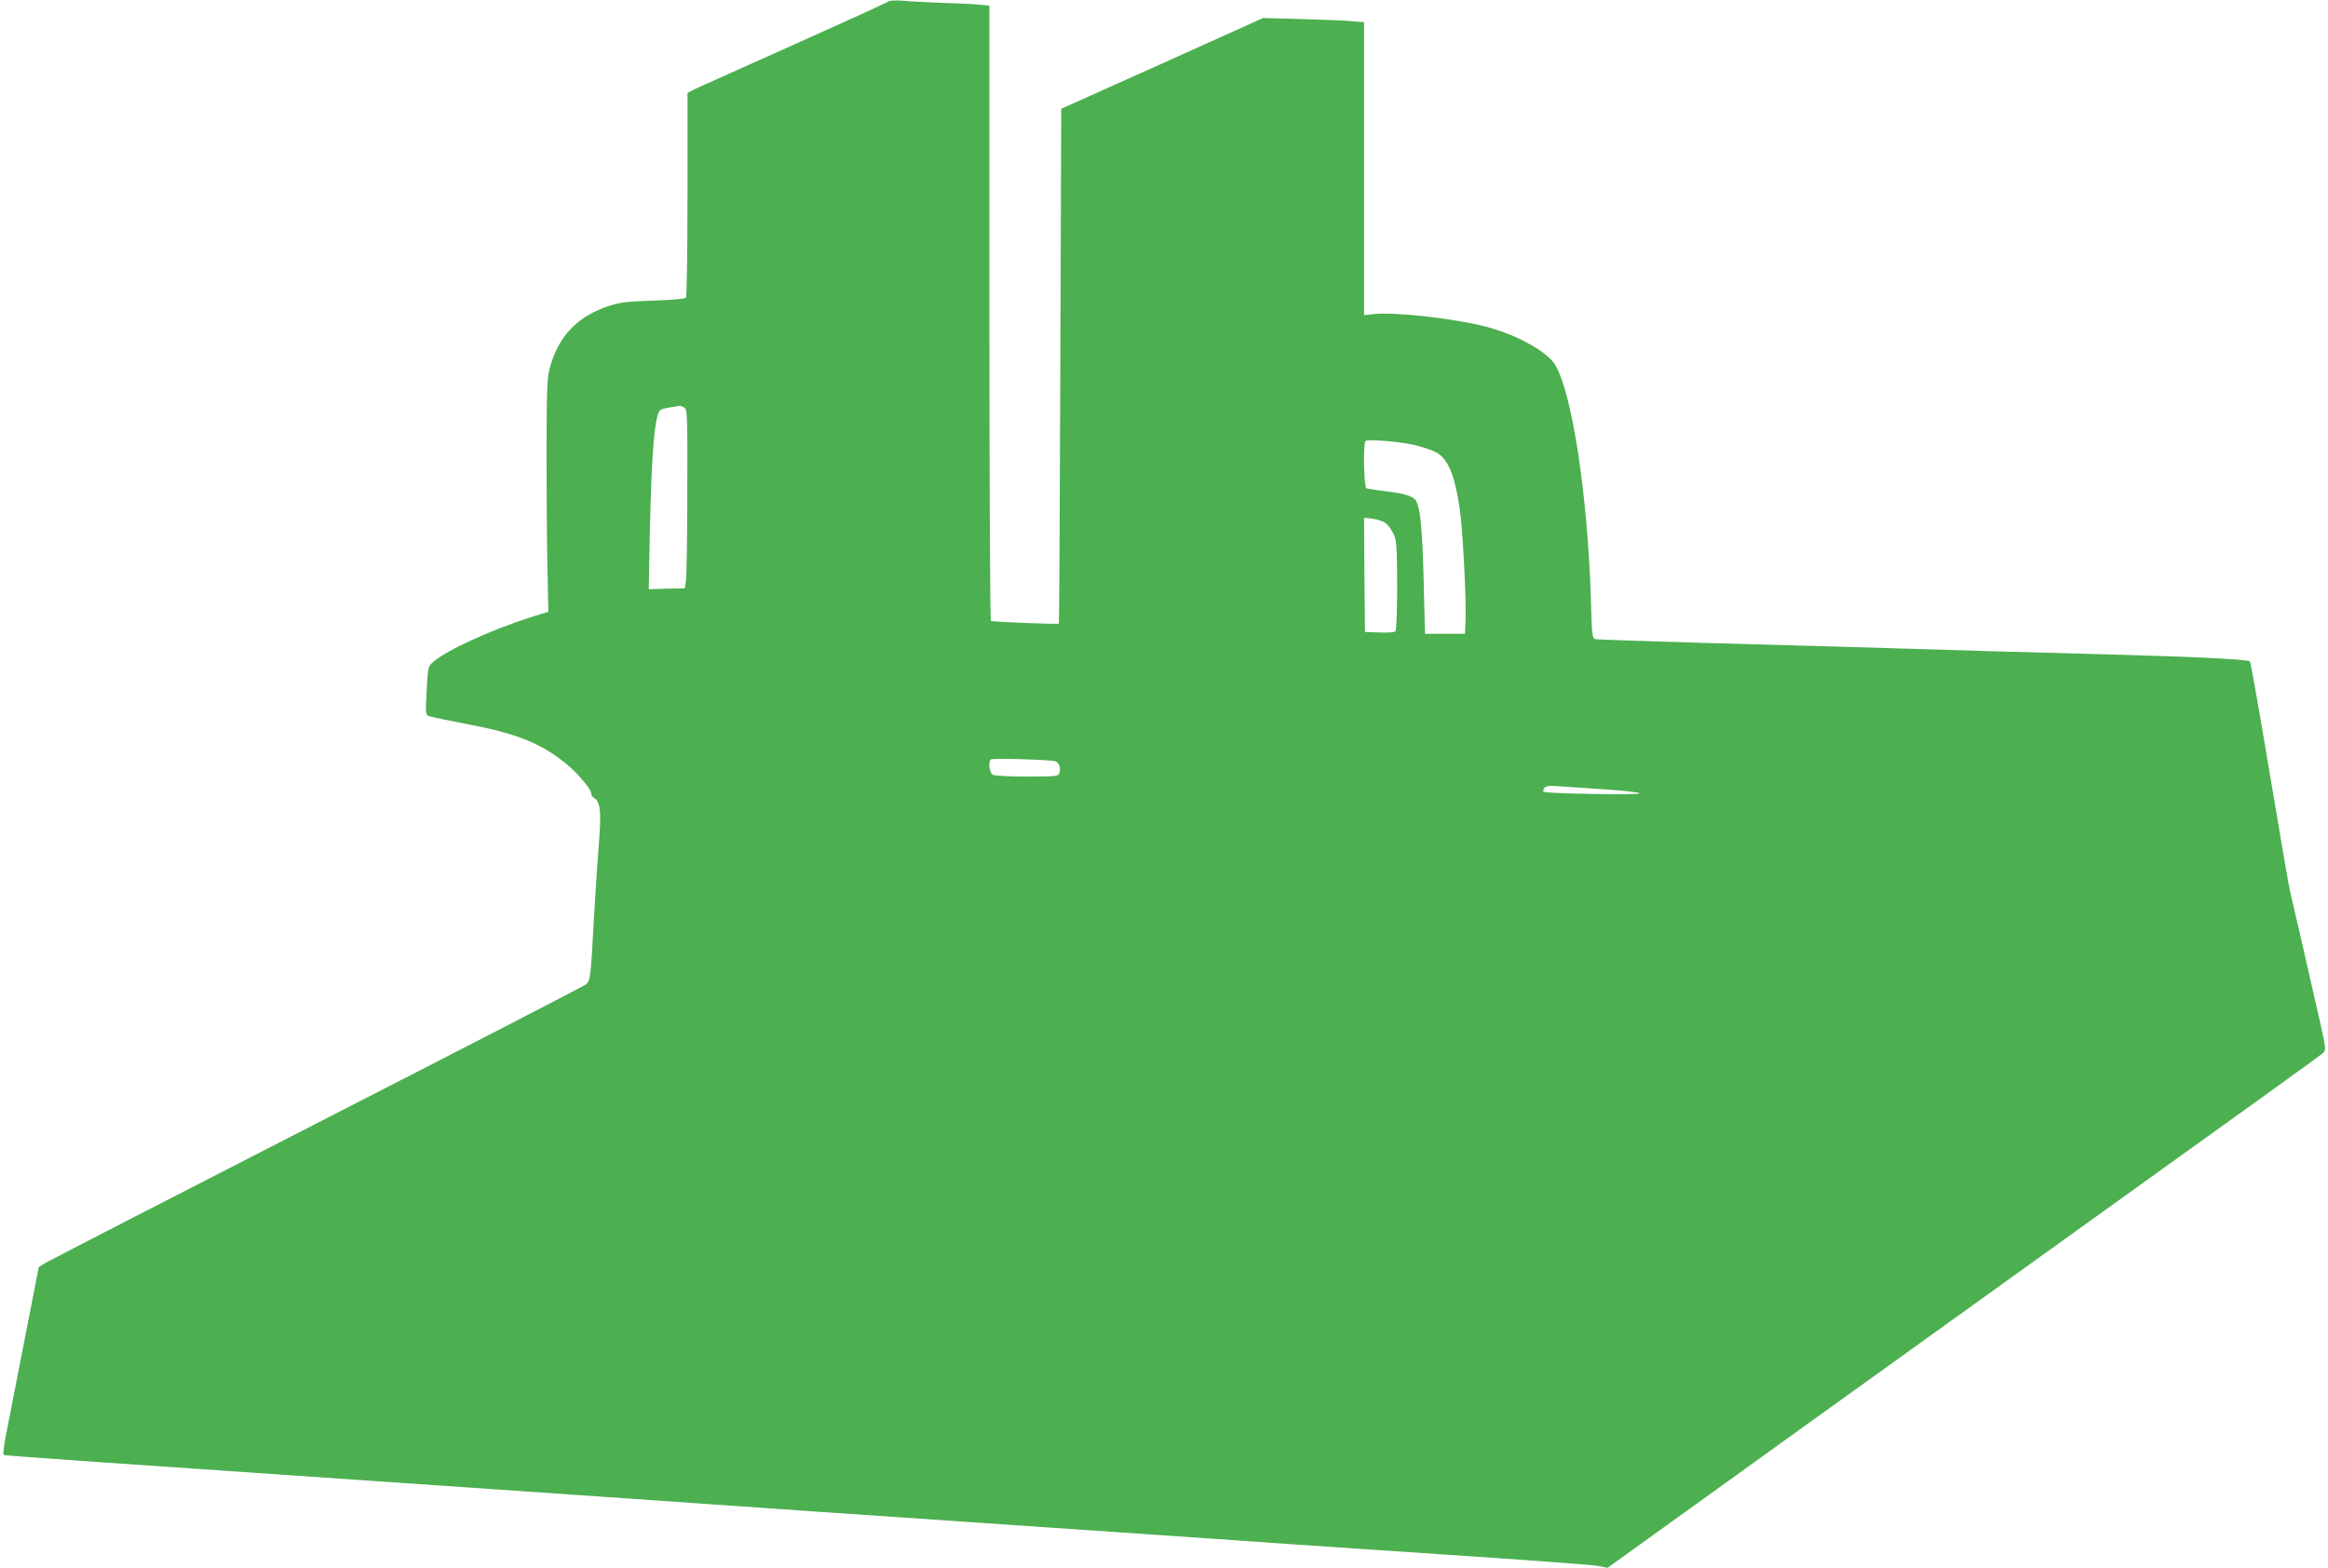 <?xml version="1.0" standalone="no"?>
<!DOCTYPE svg PUBLIC "-//W3C//DTD SVG 20010904//EN"
 "http://www.w3.org/TR/2001/REC-SVG-20010904/DTD/svg10.dtd">
<svg version="1.0" xmlns="http://www.w3.org/2000/svg"
 width="1280pt" height="862pt" viewBox="0 0 1280 862"
 preserveAspectRatio="xMidYMid meet">
<g transform="translate(0,862) scale(0.1,-0.1)"
fill="#4caf50" stroke="none">
<path d="M4885 8612 c-5 -5 -244 -114 -530 -242 -286 -128 -532 -238 -547
-246 l-28 -15 0 -557 c0 -306 -4 -562 -8 -568 -4 -7 -69 -13 -177 -17 -137 -4
-184 -9 -240 -27 -177 -56 -285 -167 -332 -343 -15 -53 -17 -119 -18 -457 0
-217 2 -505 5 -639 l5 -245 -100 -31 c-215 -69 -458 -180 -531 -243 -31 -27
-31 -27 -38 -159 -7 -133 -7 -133 16 -142 13 -4 113 -25 223 -46 261 -50 398
-106 534 -220 61 -51 131 -135 131 -156 0 -10 7 -22 16 -27 34 -19 41 -72 28
-234 -7 -84 -20 -281 -29 -438 -17 -317 -19 -332 -43 -353 -9 -8 -674 -351
-1477 -762 -803 -411 -1476 -758 -1496 -770 l-36 -23 -78 -399 c-42 -219 -88
-450 -100 -513 -13 -63 -19 -117 -15 -120 8 -5 327 -27 3145 -220 633 -44
1215 -84 1295 -90 80 -5 672 -46 1315 -90 644 -44 1231 -84 1305 -90 74 -5
475 -32 890 -60 415 -27 781 -55 812 -60 l57 -11 1138 819 c626 450 1507 1083
1958 1407 451 323 828 595 838 605 17 15 16 23 -17 171 -66 292 -156 684 -165
719 -5 19 -55 310 -111 645 -56 336 -105 613 -109 618 -11 11 -285 25 -726 37
-220 6 -546 15 -725 20 -679 21 -1012 30 -1560 45 -311 9 -574 18 -586 20 -20
4 -21 12 -27 222 -17 567 -104 1138 -197 1288 -45 73 -213 165 -380 209 -177
45 -495 81 -615 69 l-55 -6 0 805 0 806 -62 5 c-35 4 -160 9 -278 12 l-215 6
-555 -250 -555 -249 -5 -1414 c-3 -777 -6 -1415 -8 -1417 -3 -5 -364 9 -374
15 -4 3 -8 765 -8 1694 l0 1689 -52 5 c-29 3 -120 8 -203 10 -82 3 -181 8
-220 12 -42 3 -74 2 -80 -4z m-1124 -2232 c18 -10 19 -26 18 -458 0 -246 -4
-467 -7 -492 l-7 -45 -99 -2 -99 -3 6 313 c10 452 27 654 60 674 6 4 32 10 57
14 25 3 46 7 48 8 2 0 12 -4 23 -9z m4011 -206 c40 -9 92 -26 116 -37 70 -32
108 -119 137 -307 17 -107 38 -506 33 -620 l-3 -75 -110 0 -110 0 -7 280 c-7
295 -19 415 -43 452 -17 26 -62 40 -177 53 -46 6 -89 13 -95 15 -14 5 -19 245
-5 260 11 11 179 -2 264 -21z m-156 -429 c14 -9 35 -37 46 -61 18 -41 19 -68
20 -286 0 -136 -4 -244 -10 -250 -5 -5 -44 -8 -88 -6 l-79 3 -3 314 -2 314 45
-5 c24 -3 56 -13 71 -23z m-1814 -1311 c21 -6 32 -37 23 -64 -6 -19 -15 -20
-176 -20 -98 0 -179 4 -190 10 -19 11 -27 68 -11 84 7 8 323 -1 354 -10z
m3028 -155 c96 -6 180 -16 185 -21 10 -11 -510 -2 -527 8 -5 3 -3 13 3 21 10
12 29 14 88 9 42 -3 155 -11 251 -17z"/>
</g>
</svg>
